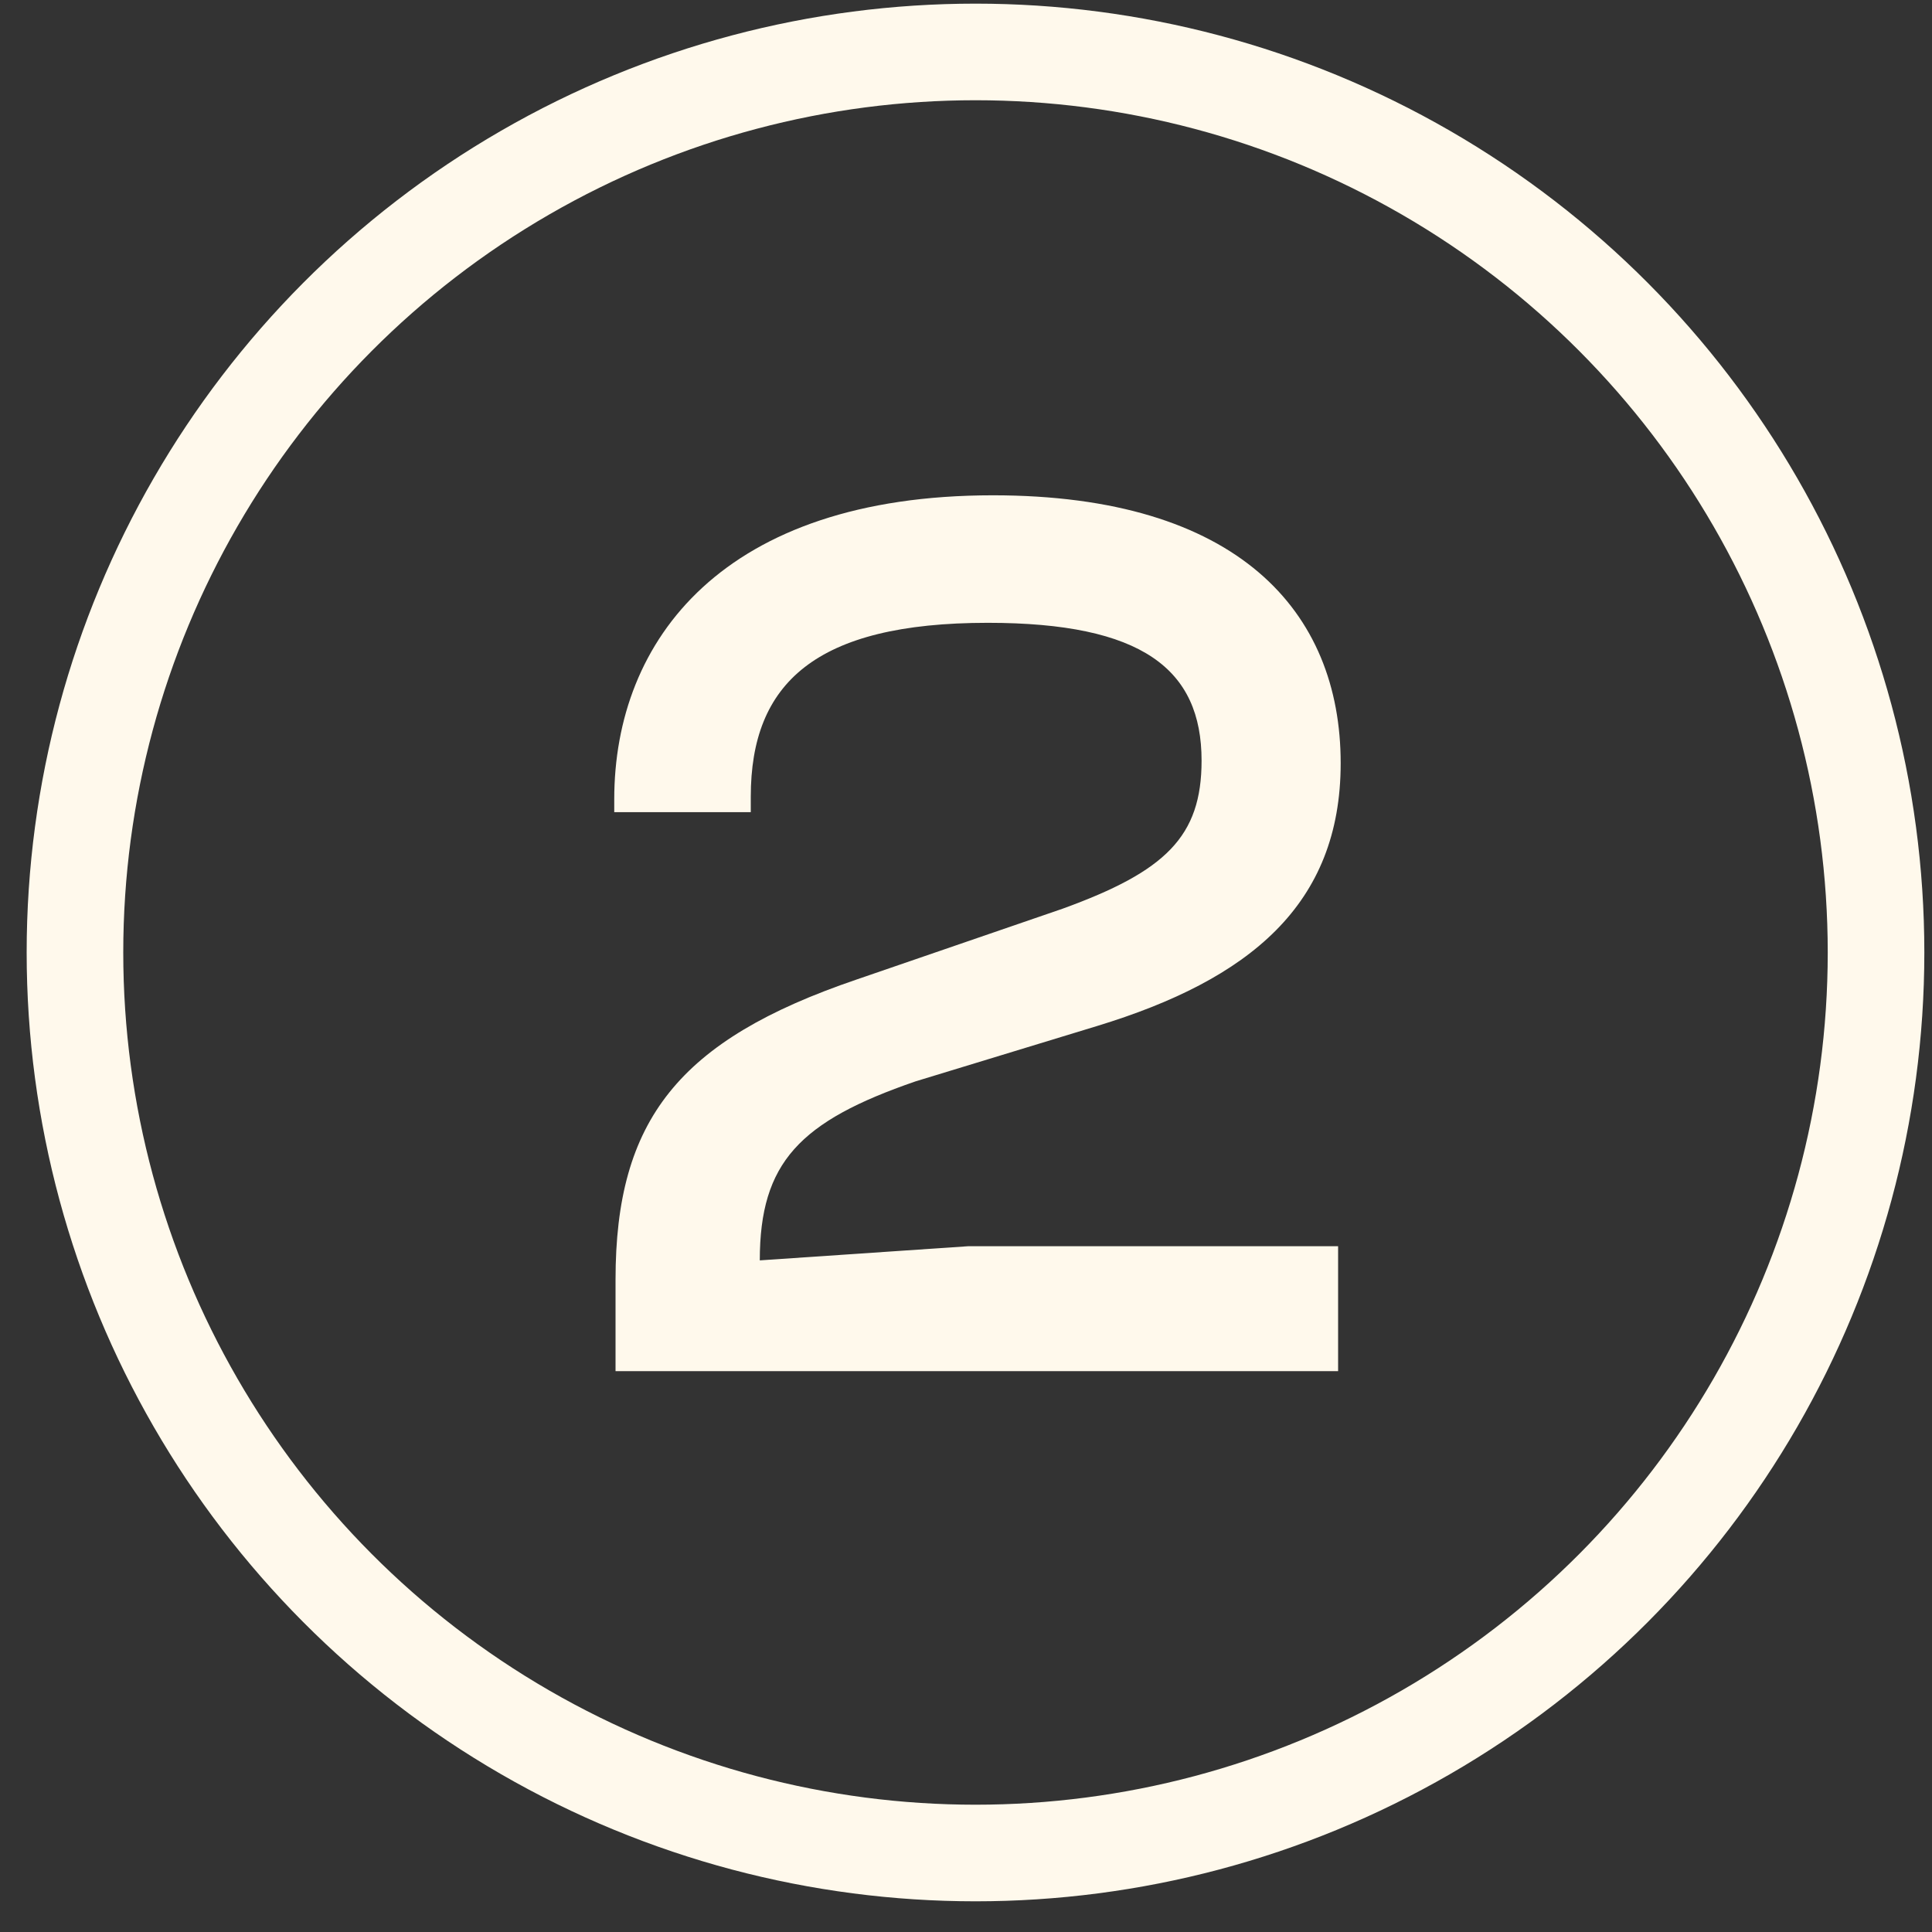 <?xml version="1.0" encoding="utf-8"?><svg width="60" height="60" viewBox="0 0 60 60" fill="none" xmlns="http://www.w3.org/2000/svg">
<rect x="0" y="0" width="60" height="60" fill="#333333" stroke="none"/>
<path d="M41.556 42.582H19.116V39.742C19.116 34.782 21.076 32.302 26.596 30.422L32.996 28.222C36.196 27.062 37.316 25.982 37.316 23.622C37.316 20.782 35.476 19.342 30.676 19.342C25.316 19.342 23.316 21.222 23.316 24.742V25.222H19.076V24.822C19.076 19.862 22.476 15.382 30.836 15.382C38.436 15.382 41.636 18.982 41.636 23.702C41.636 28.102 38.796 30.422 34.076 31.862L28.436 33.582C24.836 34.822 23.596 36.102 23.596 39.142L30.076 38.702H41.556V42.582Z" fill="#FFF9EC"/>
<circle cx="30.295" cy="29.58" r="27.967" stroke="#FFF9EC" stroke-width="3"/>
</svg>

